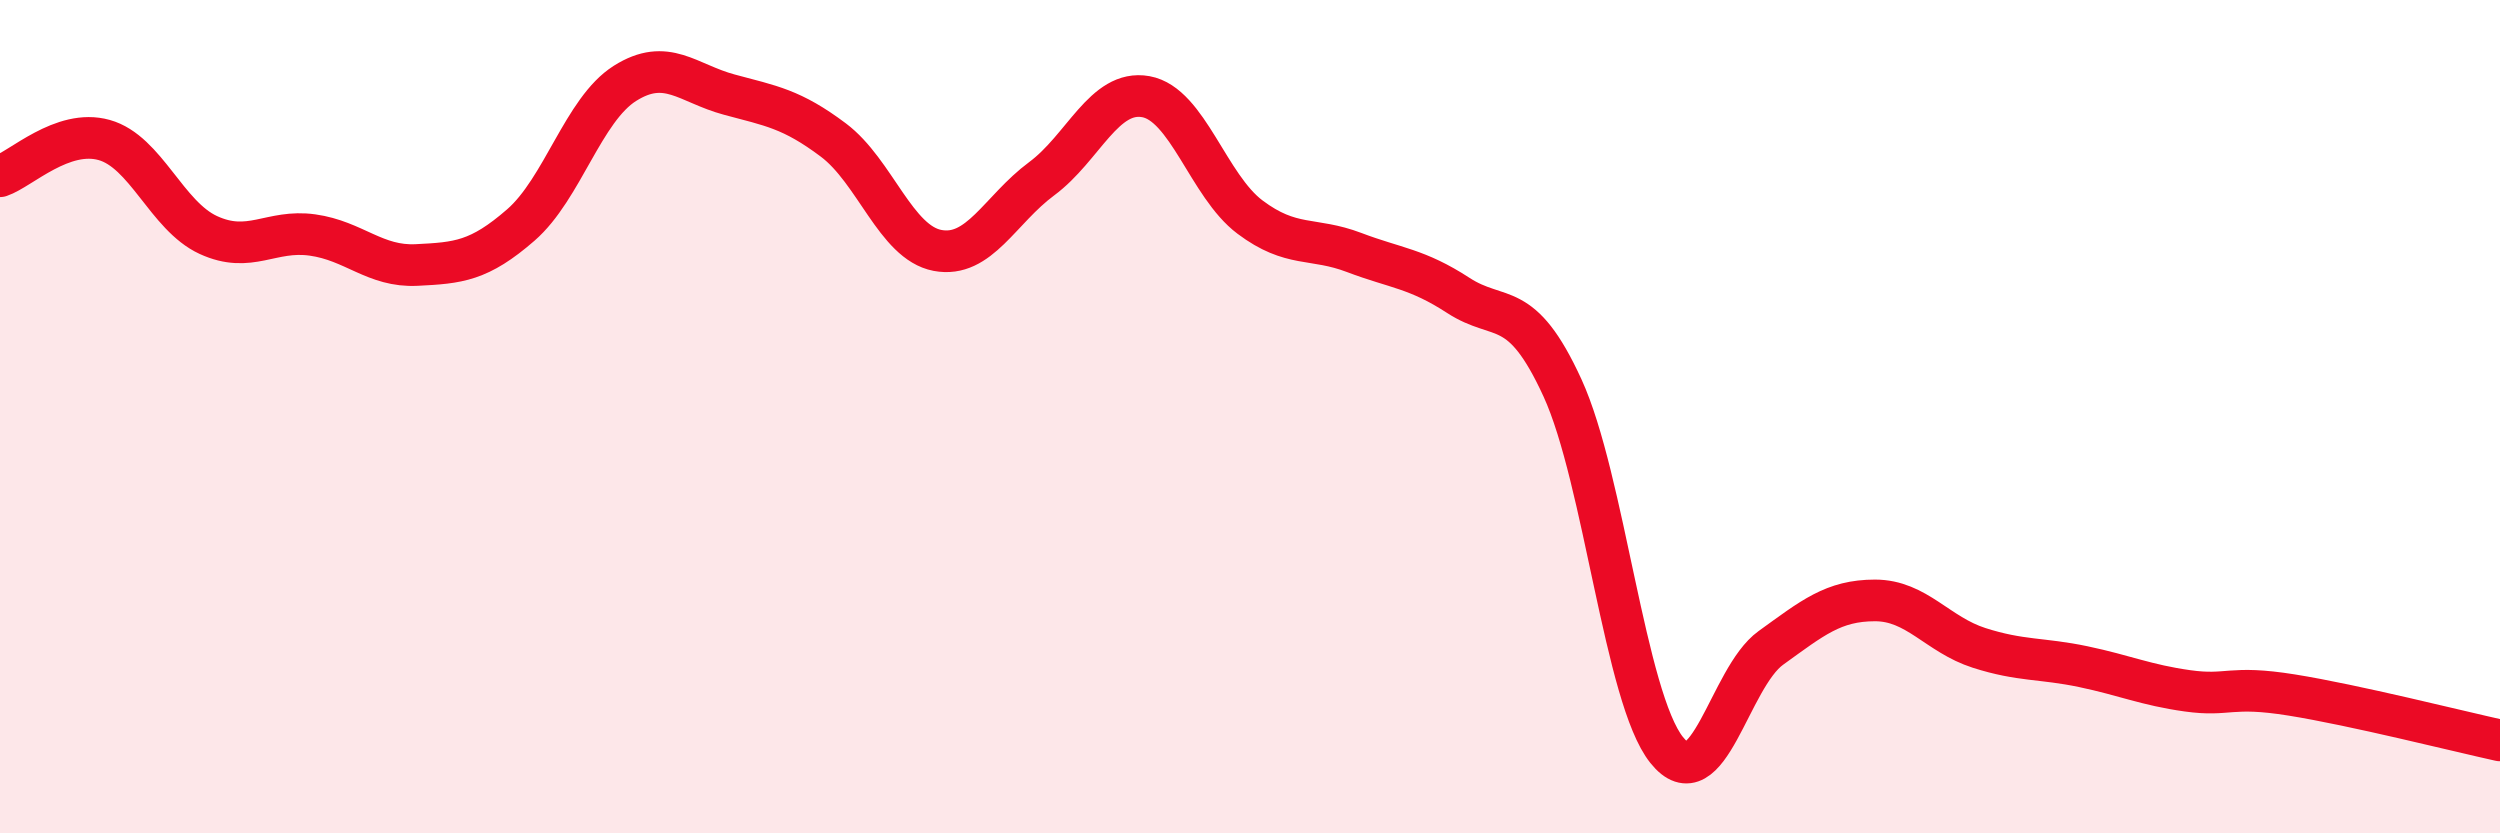 
    <svg width="60" height="20" viewBox="0 0 60 20" xmlns="http://www.w3.org/2000/svg">
      <path
        d="M 0,4.23 C 0.5,4.06 1.5,3.08 2.5,3.36 C 3.5,3.64 4,5.18 5,5.64 C 6,6.1 6.5,5.5 7.5,5.64 C 8.5,5.78 9,6.41 10,6.36 C 11,6.31 11.5,6.27 12.5,5.4 C 13.5,4.53 14,2.63 15,2 C 16,1.37 16.5,2 17.5,2.27 C 18.5,2.54 19,2.61 20,3.36 C 21,4.11 21.5,5.82 22.5,6.01 C 23.5,6.2 24,5.03 25,4.29 C 26,3.55 26.5,2.14 27.5,2.32 C 28.5,2.5 29,4.46 30,5.21 C 31,5.96 31.5,5.68 32.5,6.06 C 33.5,6.44 34,6.44 35,7.09 C 36,7.74 36.5,7.13 37.5,9.31 C 38.5,11.49 39,16.75 40,18 C 41,19.25 41.5,16.27 42.5,15.55 C 43.5,14.83 44,14.41 45,14.41 C 46,14.41 46.5,15.23 47.5,15.55 C 48.5,15.87 49,15.79 50,16 C 51,16.21 51.5,16.44 52.5,16.58 C 53.5,16.72 53.5,16.44 55,16.68 C 56.5,16.92 59,17.55 60,17.77L60 20L0 20Z"
        fill="#EB0A25"
        opacity="0.1"
        stroke-linecap="round"
        stroke-linejoin="round"
      />
      <path
        d="M 0,4.23 C 0.5,4.06 1.5,3.08 2.5,3.36 C 3.5,3.64 4,5.18 5,5.64 C 6,6.1 6.5,5.5 7.5,5.64 C 8.5,5.78 9,6.41 10,6.36 C 11,6.31 11.5,6.27 12.5,5.4 C 13.5,4.53 14,2.63 15,2 C 16,1.37 16.5,2 17.5,2.27 C 18.5,2.54 19,2.61 20,3.36 C 21,4.11 21.5,5.82 22.5,6.01 C 23.5,6.2 24,5.03 25,4.29 C 26,3.55 26.5,2.14 27.5,2.32 C 28.5,2.5 29,4.46 30,5.21 C 31,5.96 31.5,5.68 32.5,6.06 C 33.5,6.44 34,6.44 35,7.09 C 36,7.74 36.5,7.13 37.5,9.31 C 38.5,11.49 39,16.75 40,18 C 41,19.25 41.5,16.27 42.5,15.55 C 43.5,14.83 44,14.41 45,14.41 C 46,14.41 46.5,15.23 47.5,15.55 C 48.5,15.87 49,15.79 50,16 C 51,16.21 51.5,16.44 52.5,16.58 C 53.5,16.72 53.5,16.44 55,16.68 C 56.5,16.92 59,17.55 60,17.77"
        stroke="#EB0A25"
        stroke-width="1"
        fill="none"
        stroke-linecap="round"
        stroke-linejoin="round"
      />
    </svg>
  